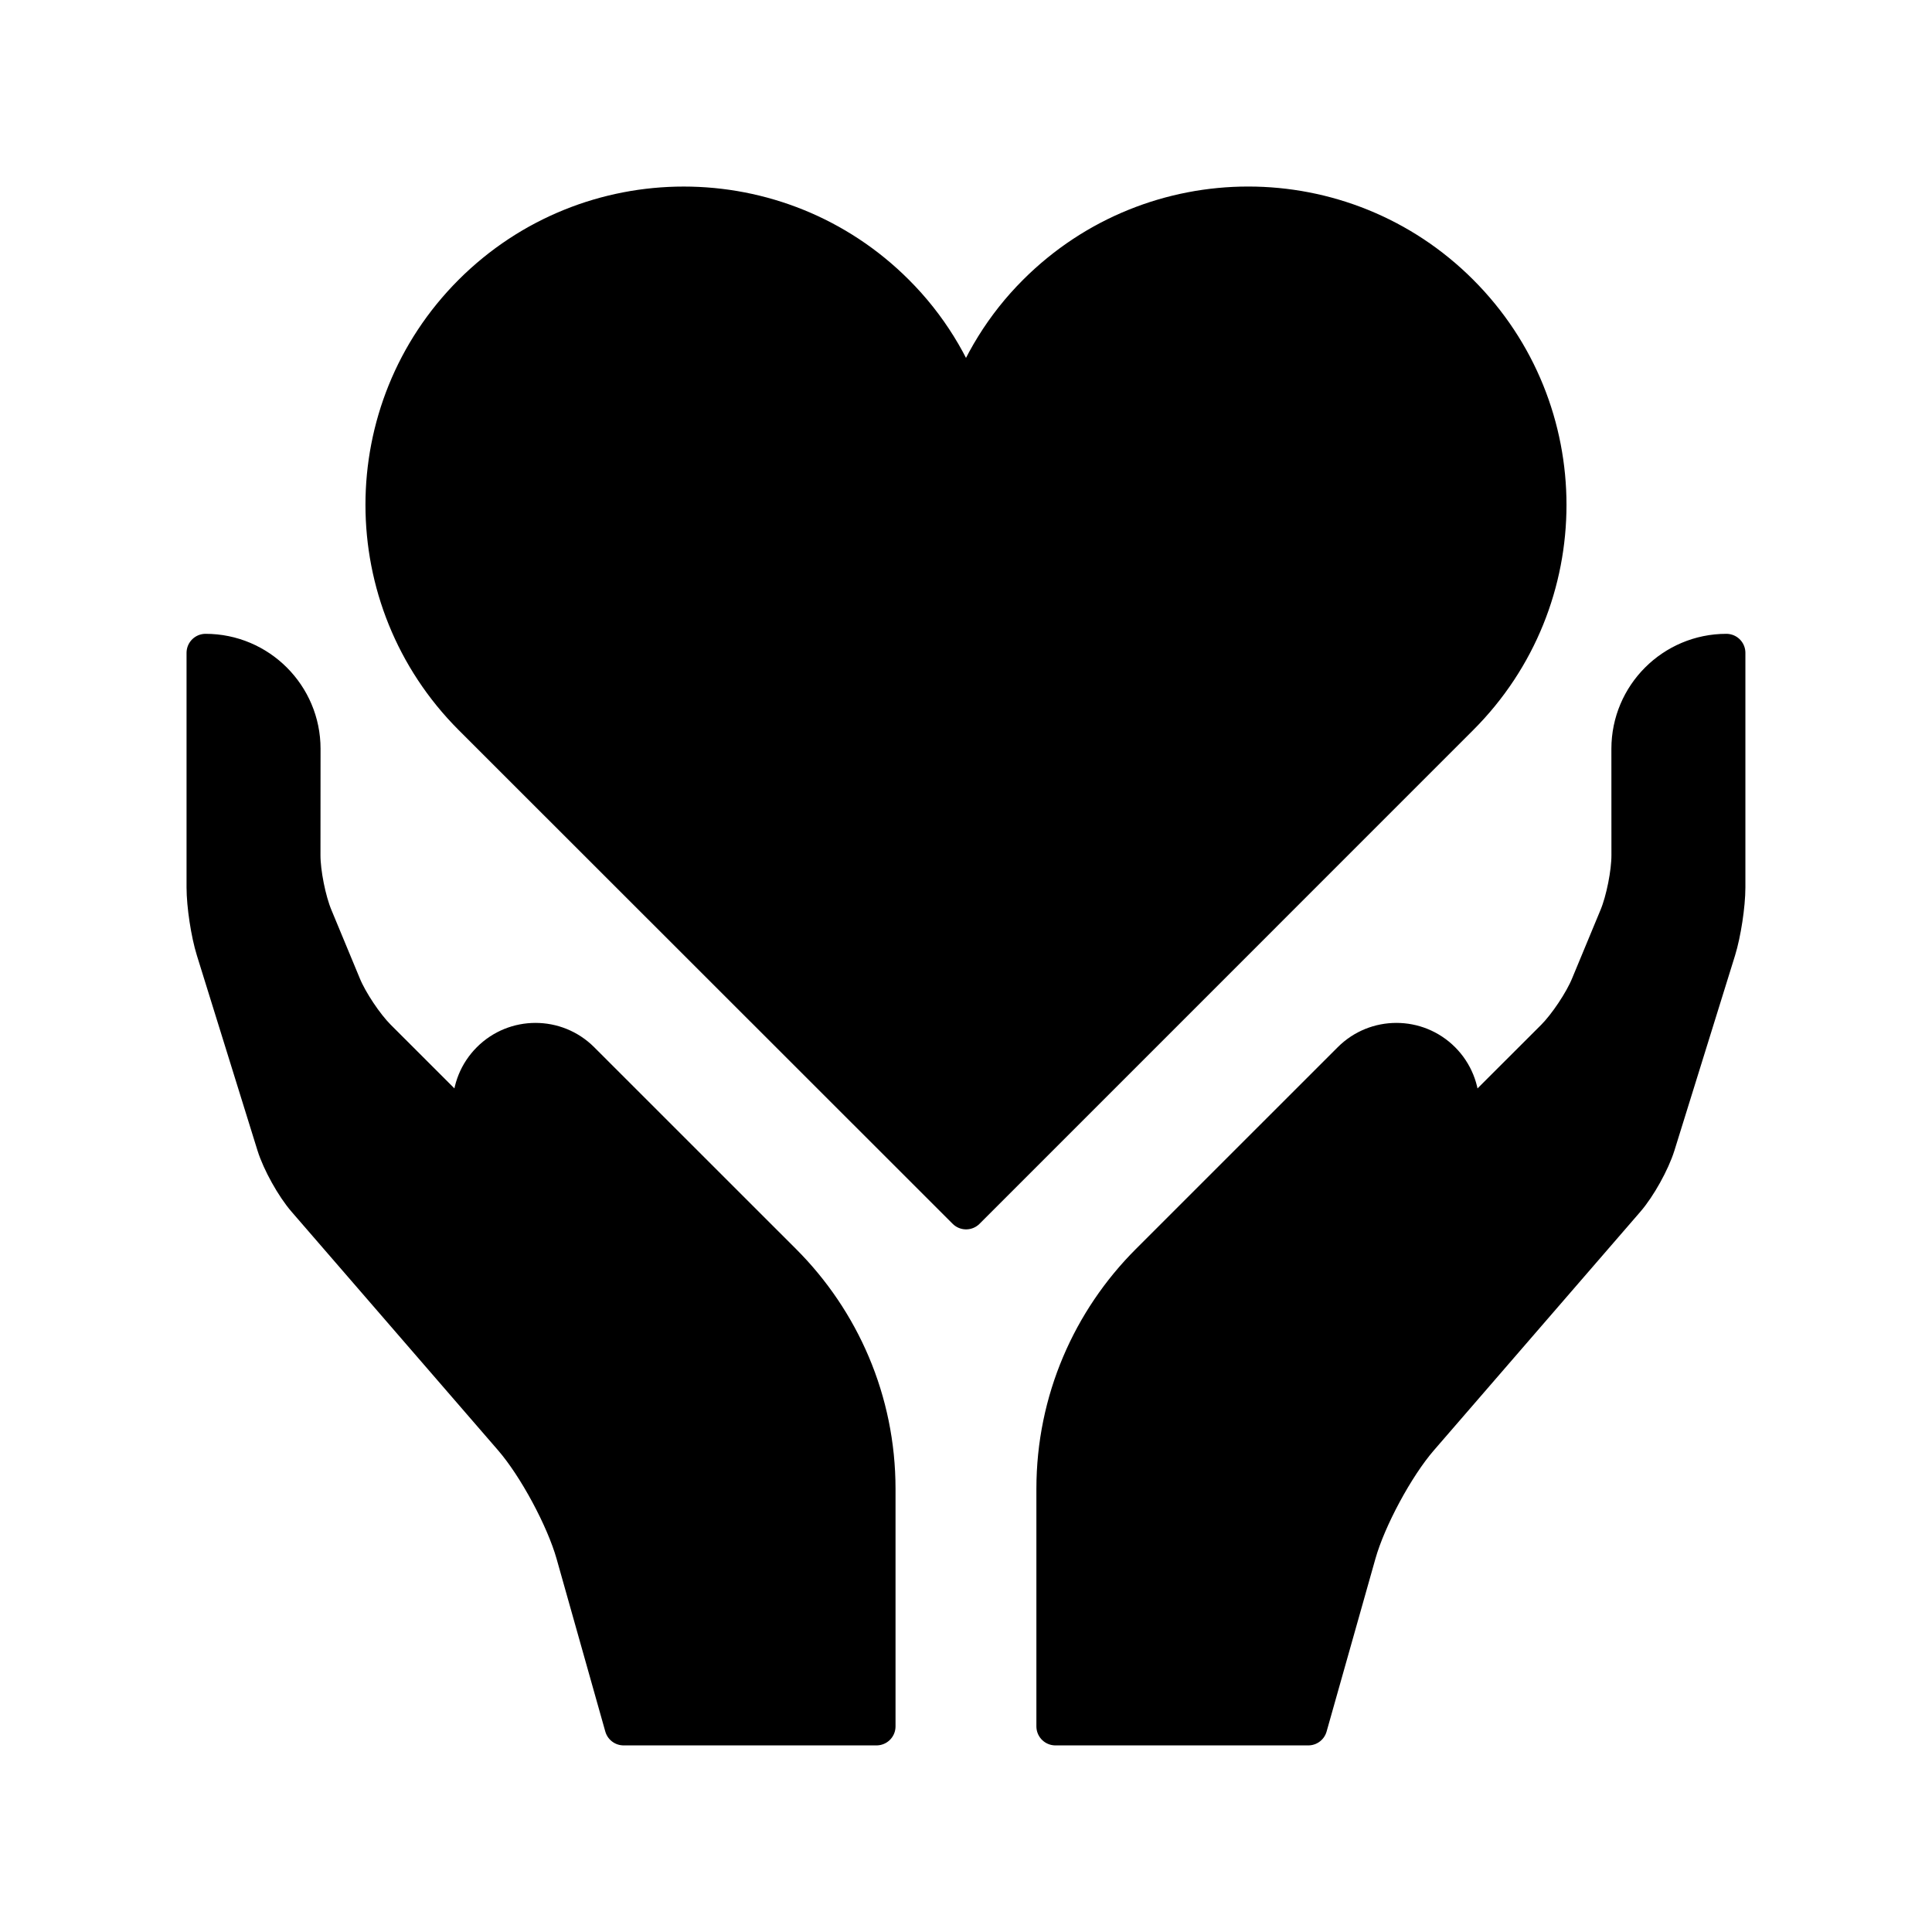 <?xml version="1.0" encoding="UTF-8"?>
<!-- Uploaded to: ICON Repo, www.svgrepo.com, Generator: ICON Repo Mixer Tools -->
<svg width="800px" height="800px" version="1.1" viewBox="144 144 512 512" xmlns="http://www.w3.org/2000/svg">
 <g stroke="#000000" stroke-linecap="round" stroke-linejoin="round" stroke-miterlimit="10" stroke-width="2">
  <path transform="matrix(5.038 0 0 5.038 148.09 148.09)" d="m68.008 90h-13.303v-12.493c0-4.647 1.888-8.856 4.93-11.901l10.629-10.626c1.313-1.313 3.444-1.313 4.758 0 1.313 1.315 1.313 3.444 0 4.76l-9.52 9.521 9.52-9.521 5.955-5.949c0.649-0.655 1.476-1.891 1.828-2.746l1.504-3.624c0.354-0.855 0.644-2.313 0.644-3.239l-0.002-5.604c0-2.787 2.262-5.049 5.049-5.049v12.336c0 0.927-0.227 2.408-0.5 3.29l-3.186 10.251c-0.275 0.884-0.994 2.179-1.604 2.878l-10.864 12.554c-1.27 1.47-2.74 4.199-3.268 6.065z"/>
  <path transform="matrix(5.038 0 0 5.038 148.09 148.09)" d="m31.991 90h13.304v-12.493c0-4.647-1.888-8.856-4.93-11.901l-10.629-10.626c-1.315-1.313-3.444-1.313-4.757 0-1.314 1.315-1.314 3.444 0 4.76l9.519 9.521-9.519-9.521-5.953-5.949c-0.653-0.655-1.479-1.891-1.831-2.746l-1.504-3.624c-0.354-0.855-0.645-2.313-0.645-3.239l0.004-5.604c0-2.787-2.264-5.049-5.049-5.049v12.336c0 0.927 0.224 2.408 0.5 3.29l3.185 10.251c0.275 0.884 0.994 2.179 1.604 2.878l10.866 12.553c1.27 1.47 2.738 4.199 3.269 6.065z"/>
  <path transform="matrix(5.038 0 0 5.038 148.09 148.09)" d="m75.977 14.611c-6.141-6.146-16.11-6.149-22.264 0-1.732 1.727-2.954 3.766-3.712 5.928-0.751-2.162-1.981-4.201-3.711-5.928-6.146-6.146-16.119-6.146-22.269 0-6.149 6.149-6.141 16.121 0 22.272l25.986 25.973 25.97-25.973c6.15-6.151 6.15-16.123-7.75e-4 -22.272z"/>
 </g>
</svg>